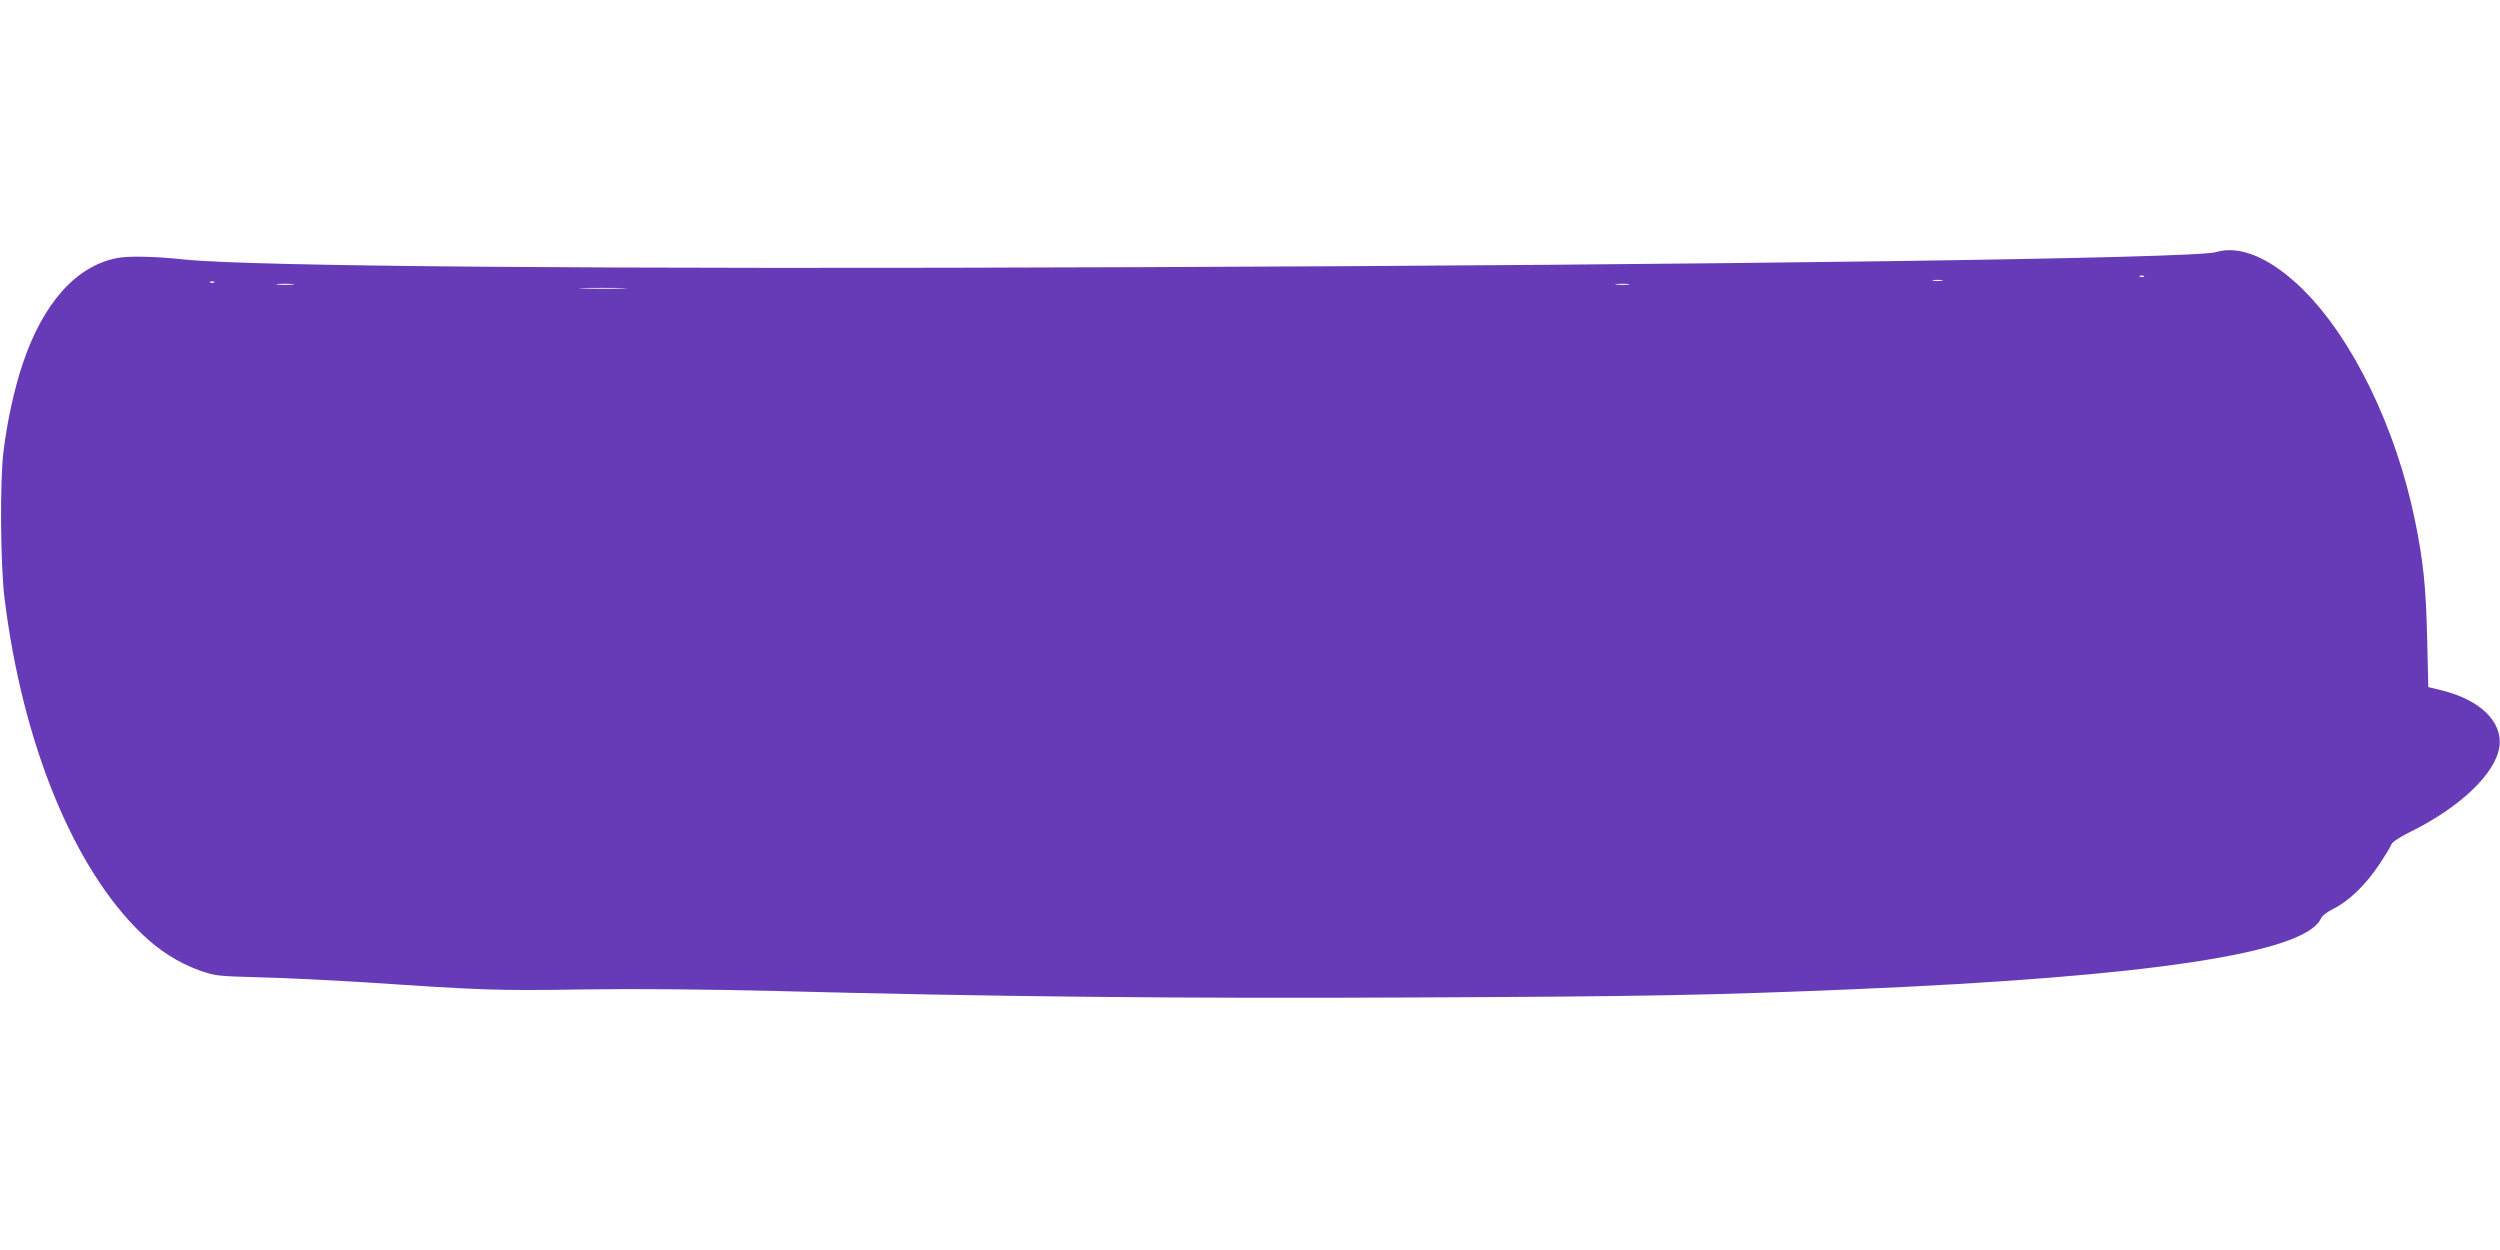 <?xml version="1.0" standalone="no"?>
<!DOCTYPE svg PUBLIC "-//W3C//DTD SVG 20010904//EN"
 "http://www.w3.org/TR/2001/REC-SVG-20010904/DTD/svg10.dtd">
<svg version="1.0" xmlns="http://www.w3.org/2000/svg"
 width="1280pt" height="640pt" viewBox="0 0 1280 640"
 preserveAspectRatio="xMidYMid meet">
<g transform="translate(0,640) scale(0.1,-0.1)"
fill="#673ab7" stroke="none">
<path d="M11345 5109 c-103 -32 -2556 -66 -5525 -77 -2738 -11 -4530 4 -4872
39 -161 17 -288 19 -348 8 -211 -41 -380 -231 -485 -545 -41 -123 -78 -289
-97 -444 -19 -152 -16 -579 5 -752 92 -744 353 -1383 703 -1719 90 -87 189
-149 294 -187 83 -29 91 -30 315 -36 127 -3 363 -15 525 -25 614 -41 685 -44
1120 -37 281 4 618 1 995 -8 1119 -29 2043 -39 3271 -33 1191 5 1523 12 2244
42 1512 64 2312 185 2393 362 6 14 33 35 64 50 77 38 164 121 232 223 33 49
62 97 65 107 3 11 43 37 93 62 259 127 442 302 460 439 17 127 -100 240 -298
288 l-66 16 -6 252 c-6 262 -20 396 -63 605 -97 471 -317 924 -571 1177 -164
162 -324 231 -448 193z m-368 -125 c-3 -3 -12 -4 -19 -1 -8 3 -5 6 6 6 11 1
17 -2 13 -5z m-1034 -21 c-13 -2 -33 -2 -45 0 -13 2 -3 4 22 4 25 0 35 -2 23
-4z m-8846 -9 c-3 -3 -12 -4 -19 -1 -8 3 -5 6 6 6 11 1 17 -2 13 -5z m401 -11
c-21 -2 -55 -2 -75 0 -21 2 -4 4 37 4 41 0 58 -2 38 -4z m6840 0 c-15 -2 -42
-2 -60 0 -18 2 -6 4 27 4 33 0 48 -2 33 -4z m-5150 -20 c-53 -2 -143 -2 -200
0 -57 1 -13 3 97 3 110 0 156 -2 103 -3z"/>
</g>
</svg>
